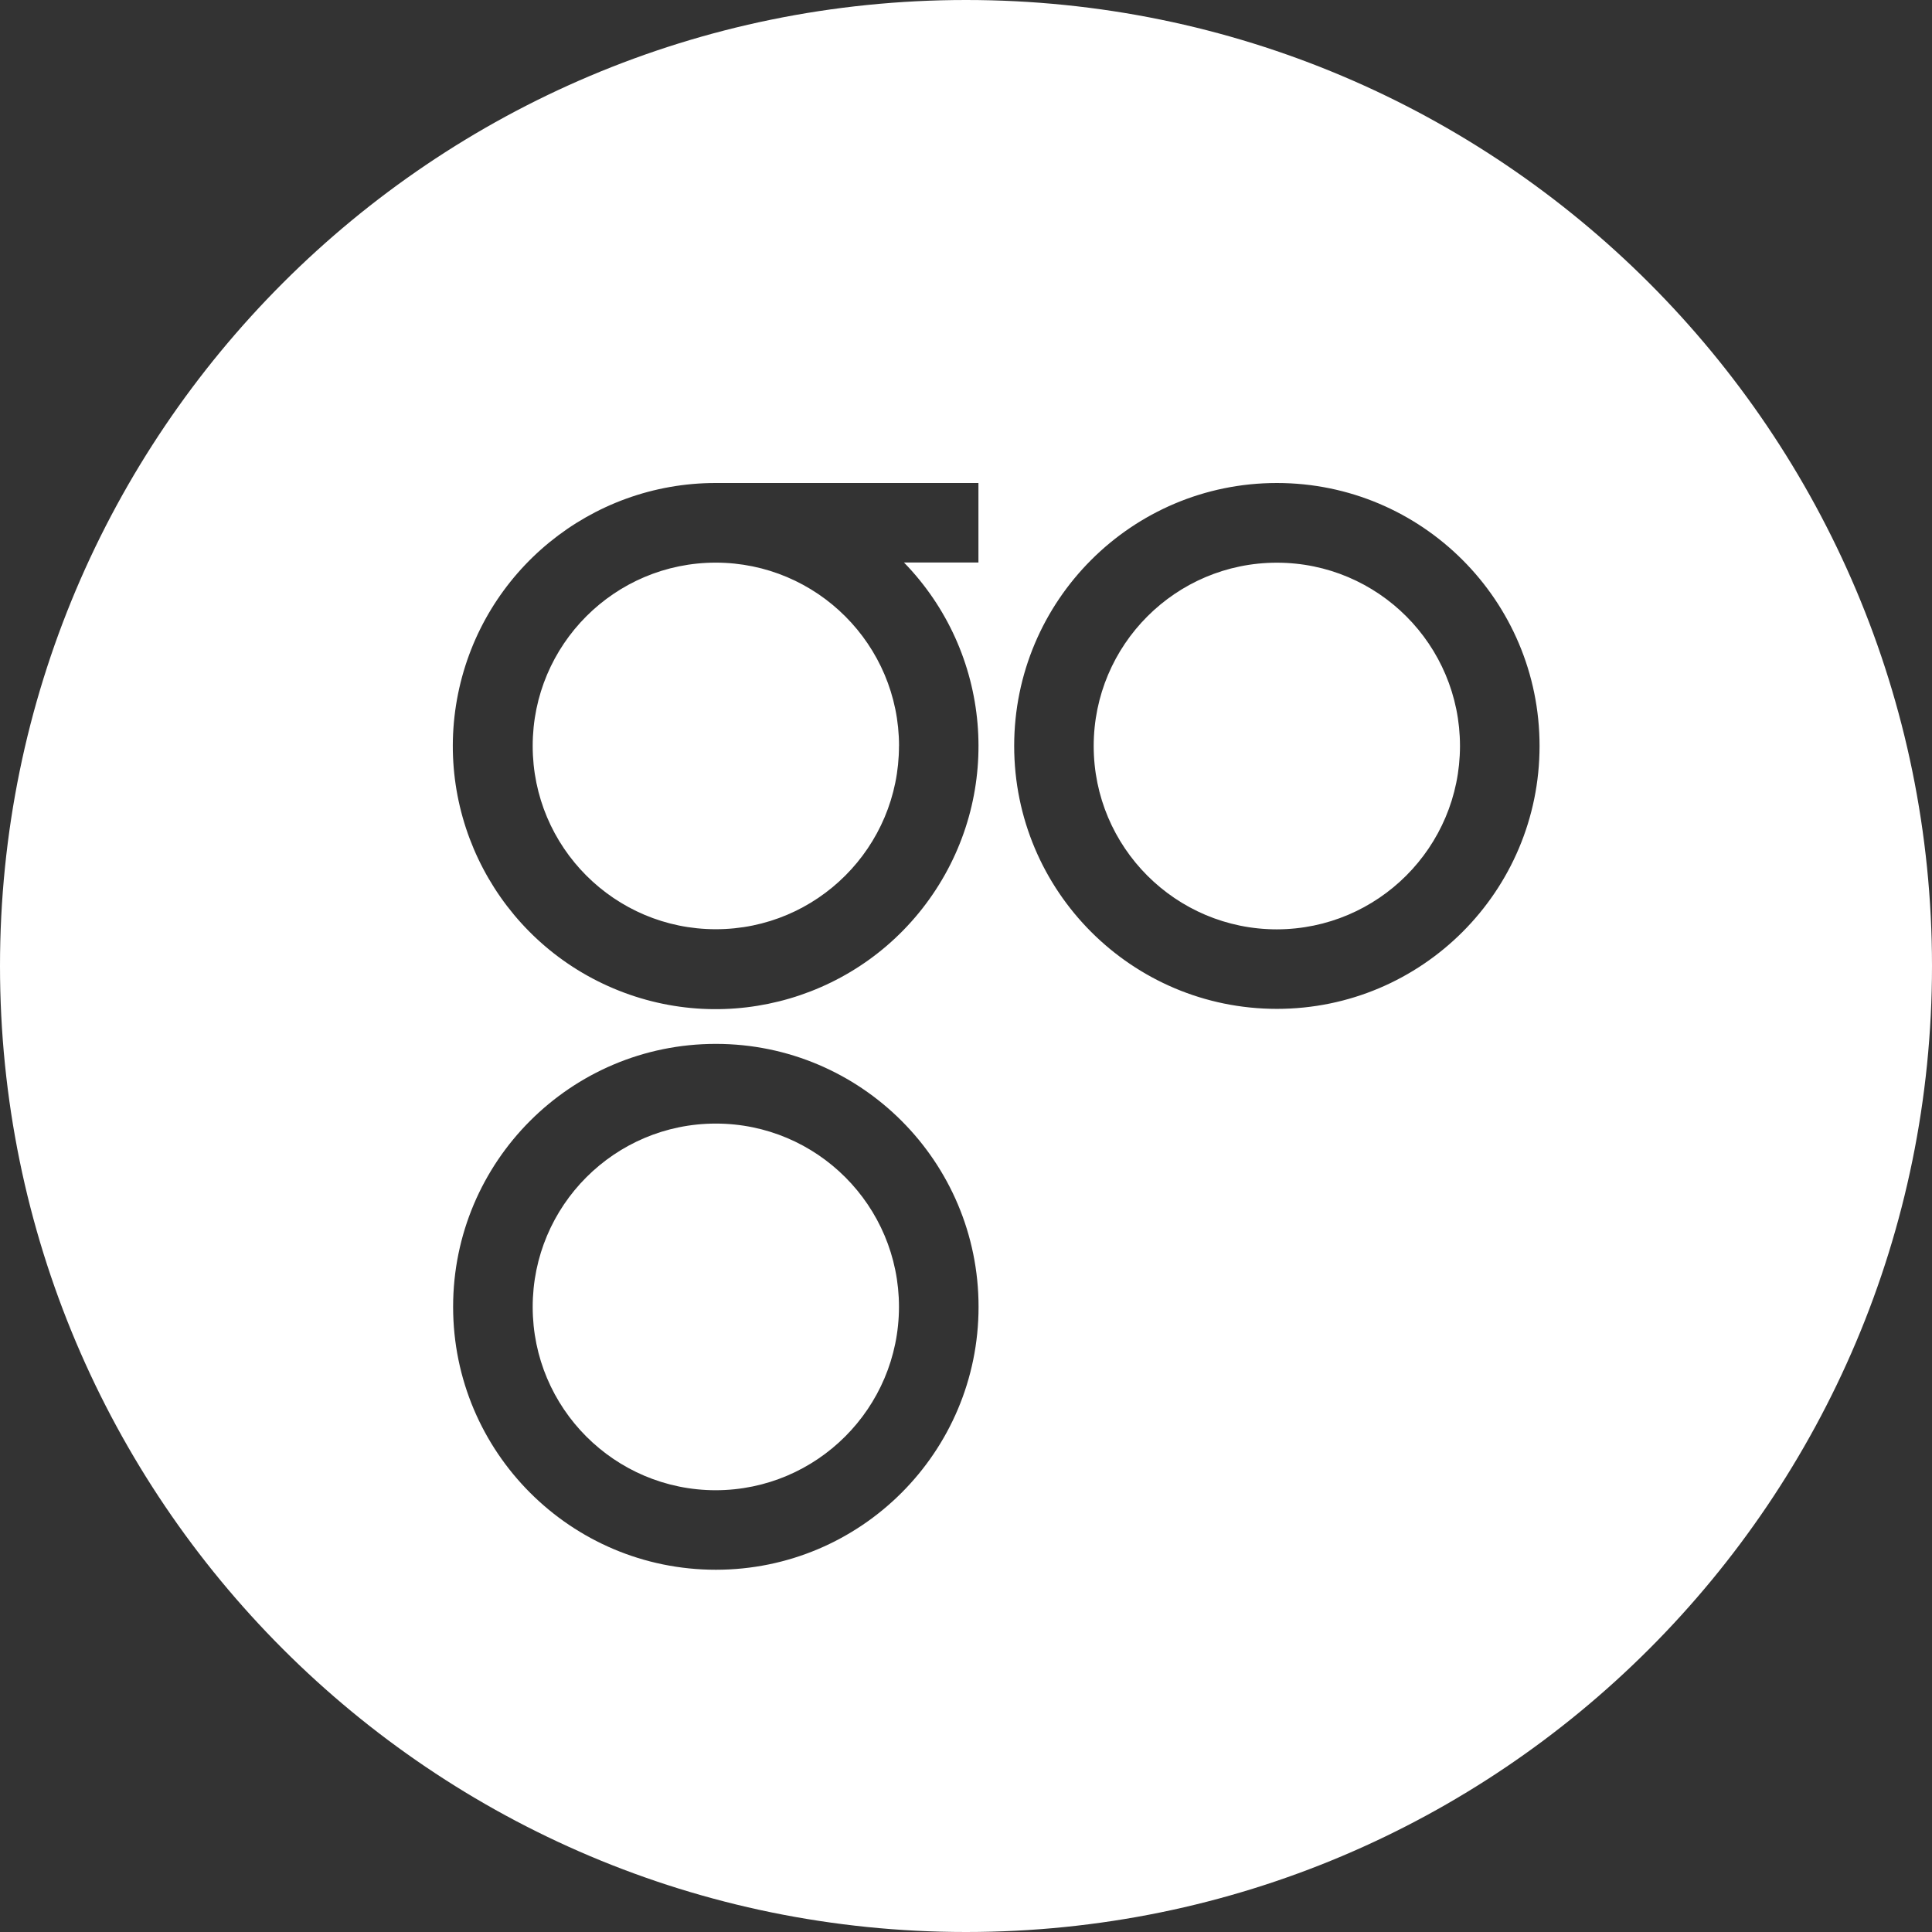 <svg xmlns="http://www.w3.org/2000/svg" width="32" height="32" viewBox="0 0 32 32">
  <rect x="0" y="0" width="32" height="32" fill="#333333" stroke="none"/>
  <path fill="#FFF" fill-rule="evenodd" d="M16,32 C7.163,32 0,24.837 0,16 C0,7.163 7.163,0 16,0 C24.837,0 32,7.163 32,16 C32,24.837 24.837,32 16,32 Z M11.856,17.29 C9.453,17.29 7.505,19.24 7.505,21.645 C7.505,24.05 9.454,26 11.857,26 C14.26,26 16.208,24.05 16.208,21.645 C16.208,19.24 14.26,17.29 11.857,17.29 L11.856,17.29 Z M11.856,24.683 C10.181,24.683 8.823,23.323 8.823,21.647 C8.823,19.97 10.181,18.61 11.856,18.61 C13.532,18.61 14.89,19.97 14.89,21.647 C14.887,23.322 13.53,24.68 11.856,24.683 Z M21.149,8 C18.746,8 16.798,9.95 16.798,12.355 C16.798,14.76 18.746,16.71 21.149,16.71 C23.552,16.71 25.5,14.76 25.5,12.355 C25.5,9.95 23.552,8 21.149,8 Z M21.149,15.393 C19.474,15.393 18.115,14.033 18.115,12.357 C18.115,10.68 19.474,9.32 21.149,9.32 C22.824,9.32 24.182,10.68 24.182,12.357 C24.18,14.032 22.823,15.39 21.149,15.393 Z M11.856,8 C9.785,7.999 7.999,9.459 7.587,11.491 C7.176,13.523 8.252,15.564 10.16,16.371 C12.068,17.178 14.28,16.527 15.448,14.814 C16.617,13.102 16.418,10.803 14.973,9.317 L16.206,9.317 L16.206,8 L11.856,8 Z M14.89,12.355 C14.89,14.032 13.532,15.391 11.856,15.391 C10.181,15.391 8.823,14.032 8.823,12.355 C8.823,10.678 10.181,9.319 11.856,9.319 C13.531,9.321 14.889,10.679 14.891,12.355 L14.89,12.355 Z"/>
</svg>
